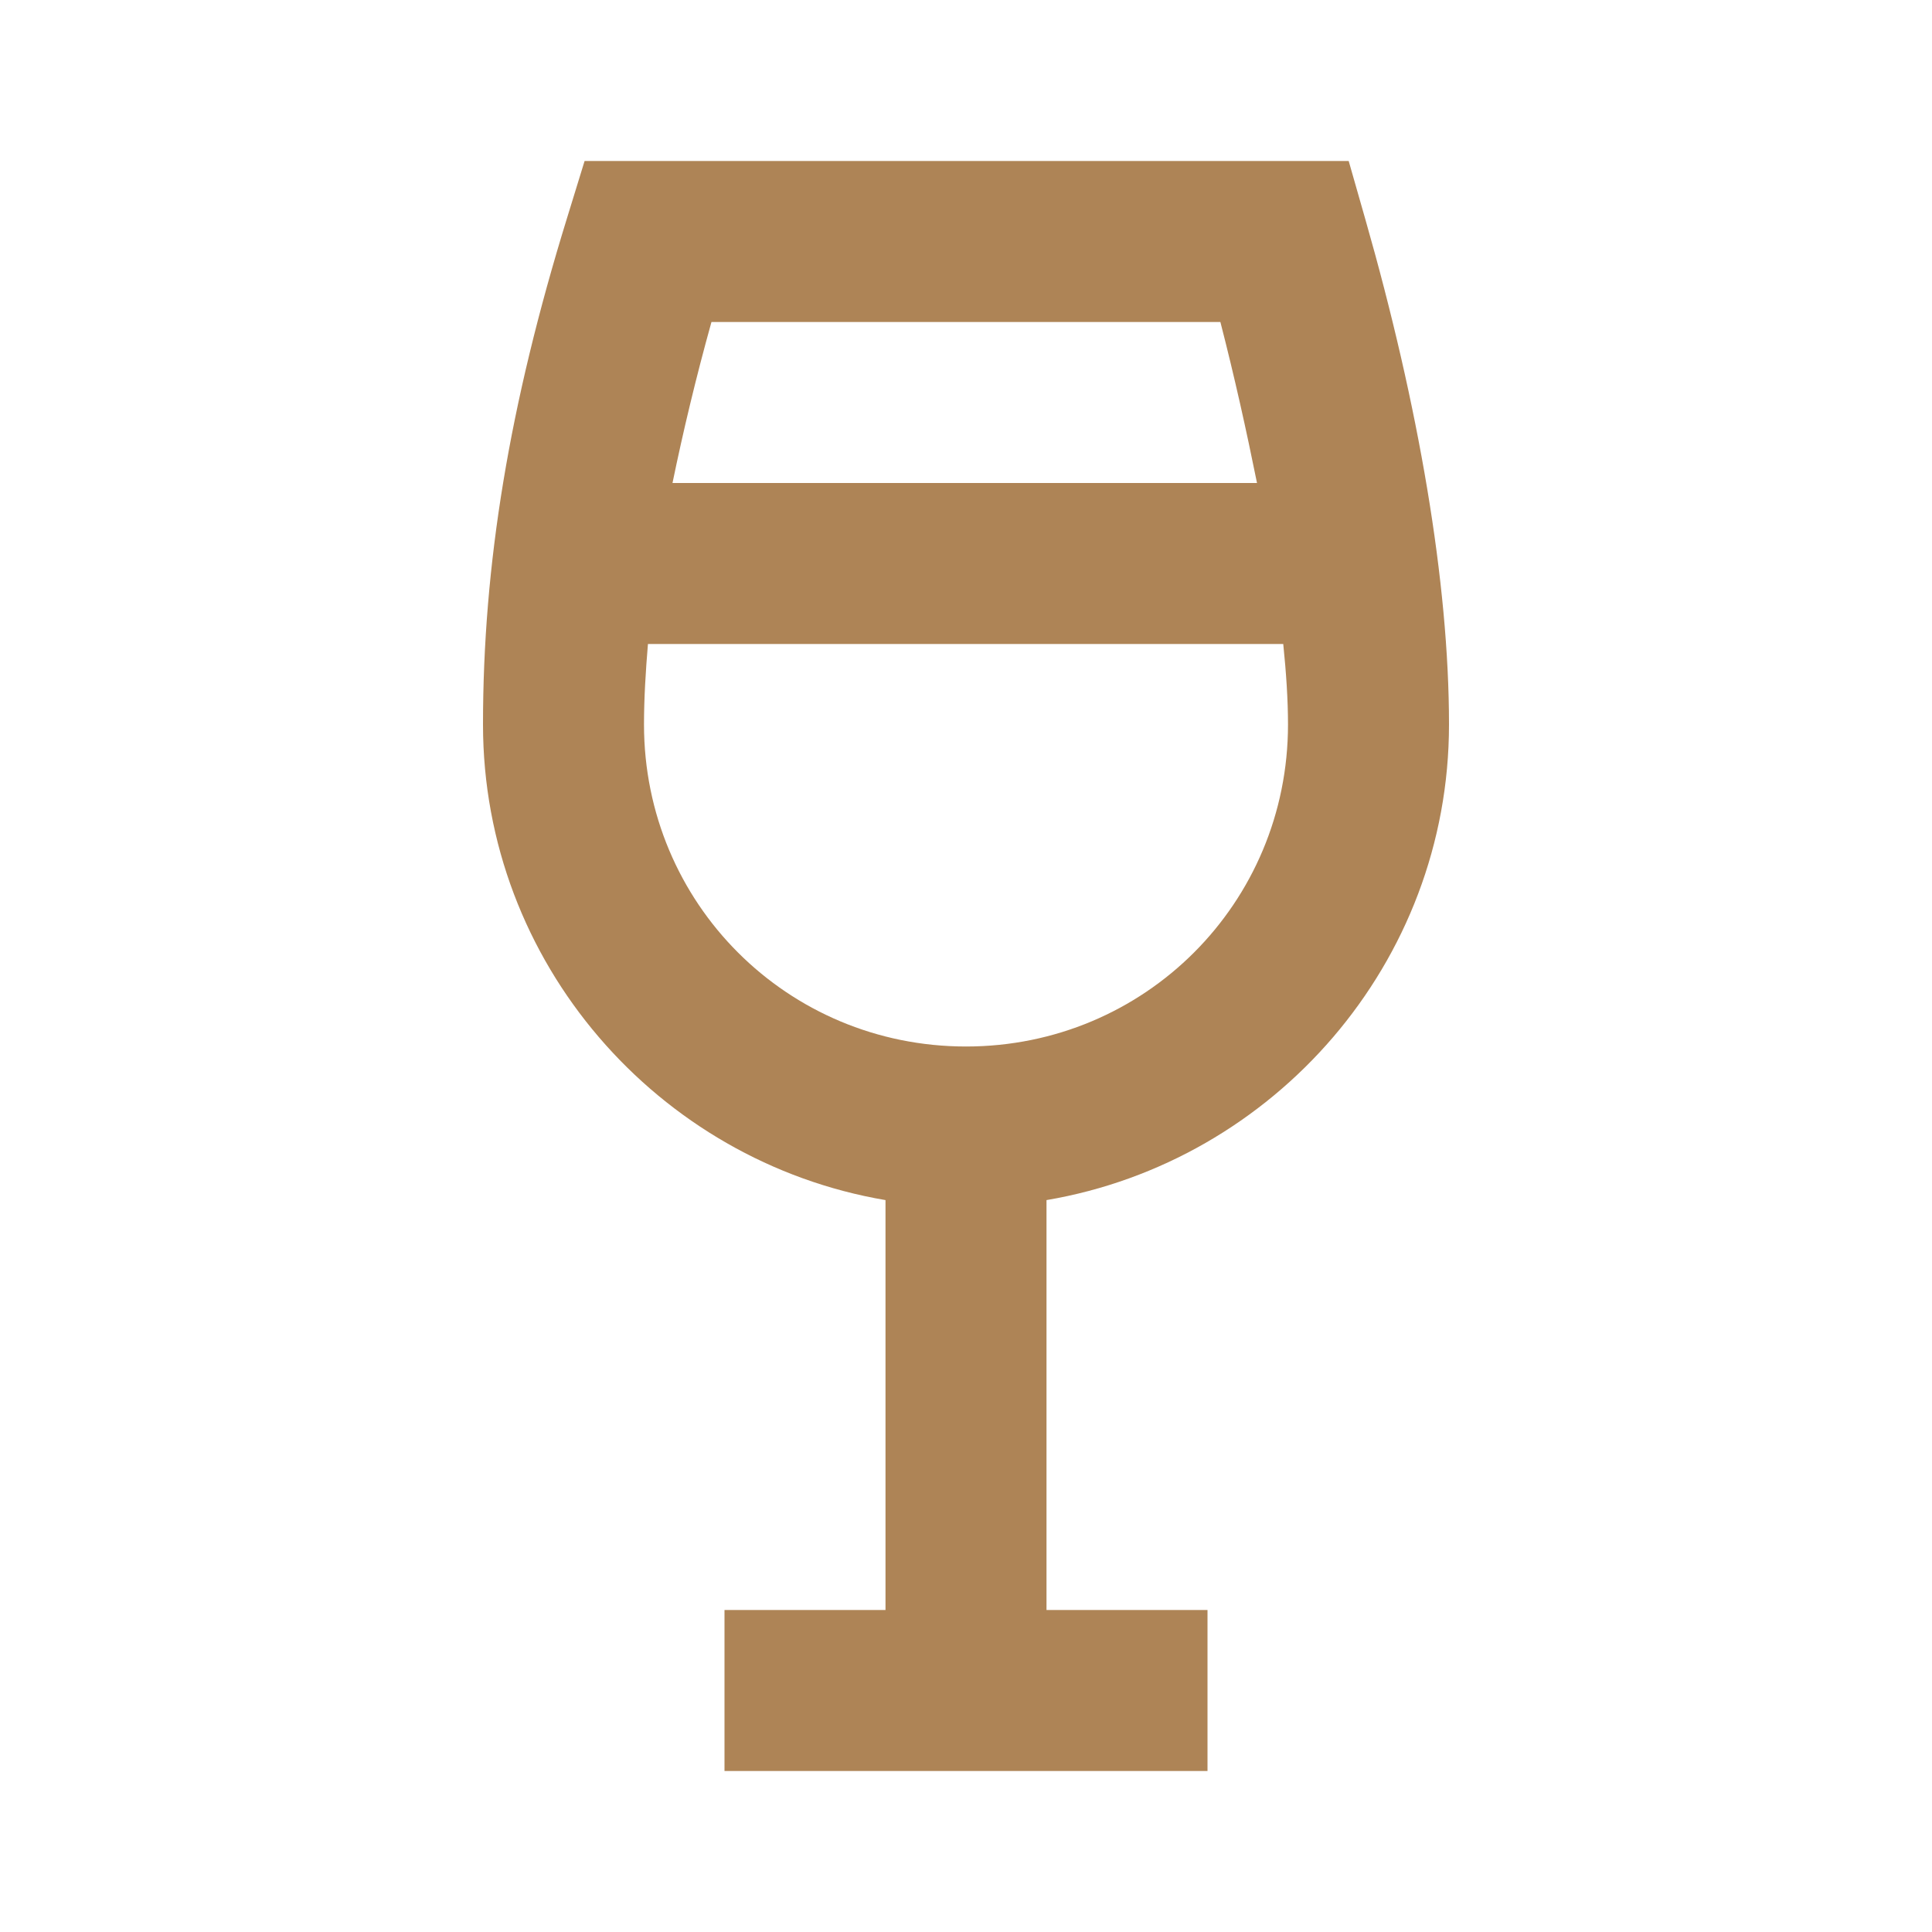 <?xml version="1.0" encoding="UTF-8"?> <svg xmlns="http://www.w3.org/2000/svg" viewBox="0 0 24 24" fill="#ae8456"> <path d="M 7.262 2 L 7.045 2.705 C 6.325 5.035 6 7.018 6 9 C 6 11.96 8.172 14.428 11 14.908 L 11 20 L 9 20 L 9 22 L 15 22 L 15 20 L 13 20 L 13 14.908 C 15.828 14.428 18 11.96 18 9 C 18 7.24 17.625 5.046 16.961 2.725 L 16.754 2 L 7.262 2 z M 8.838 4 L 15.16 4 C 15.336 4.683 15.484 5.351 15.615 6 L 8.354 6 C 8.487 5.356 8.644 4.697 8.838 4 z M 8.049 8 L 15.941 8 C 15.978 8.359 16 8.697 16 9 C 16 11.22 14.22 13 12 13 C 9.78 13 8 11.22 8 9 C 8 8.671 8.021 8.337 8.049 8 z" fill="#ae8456"></path> </svg> 